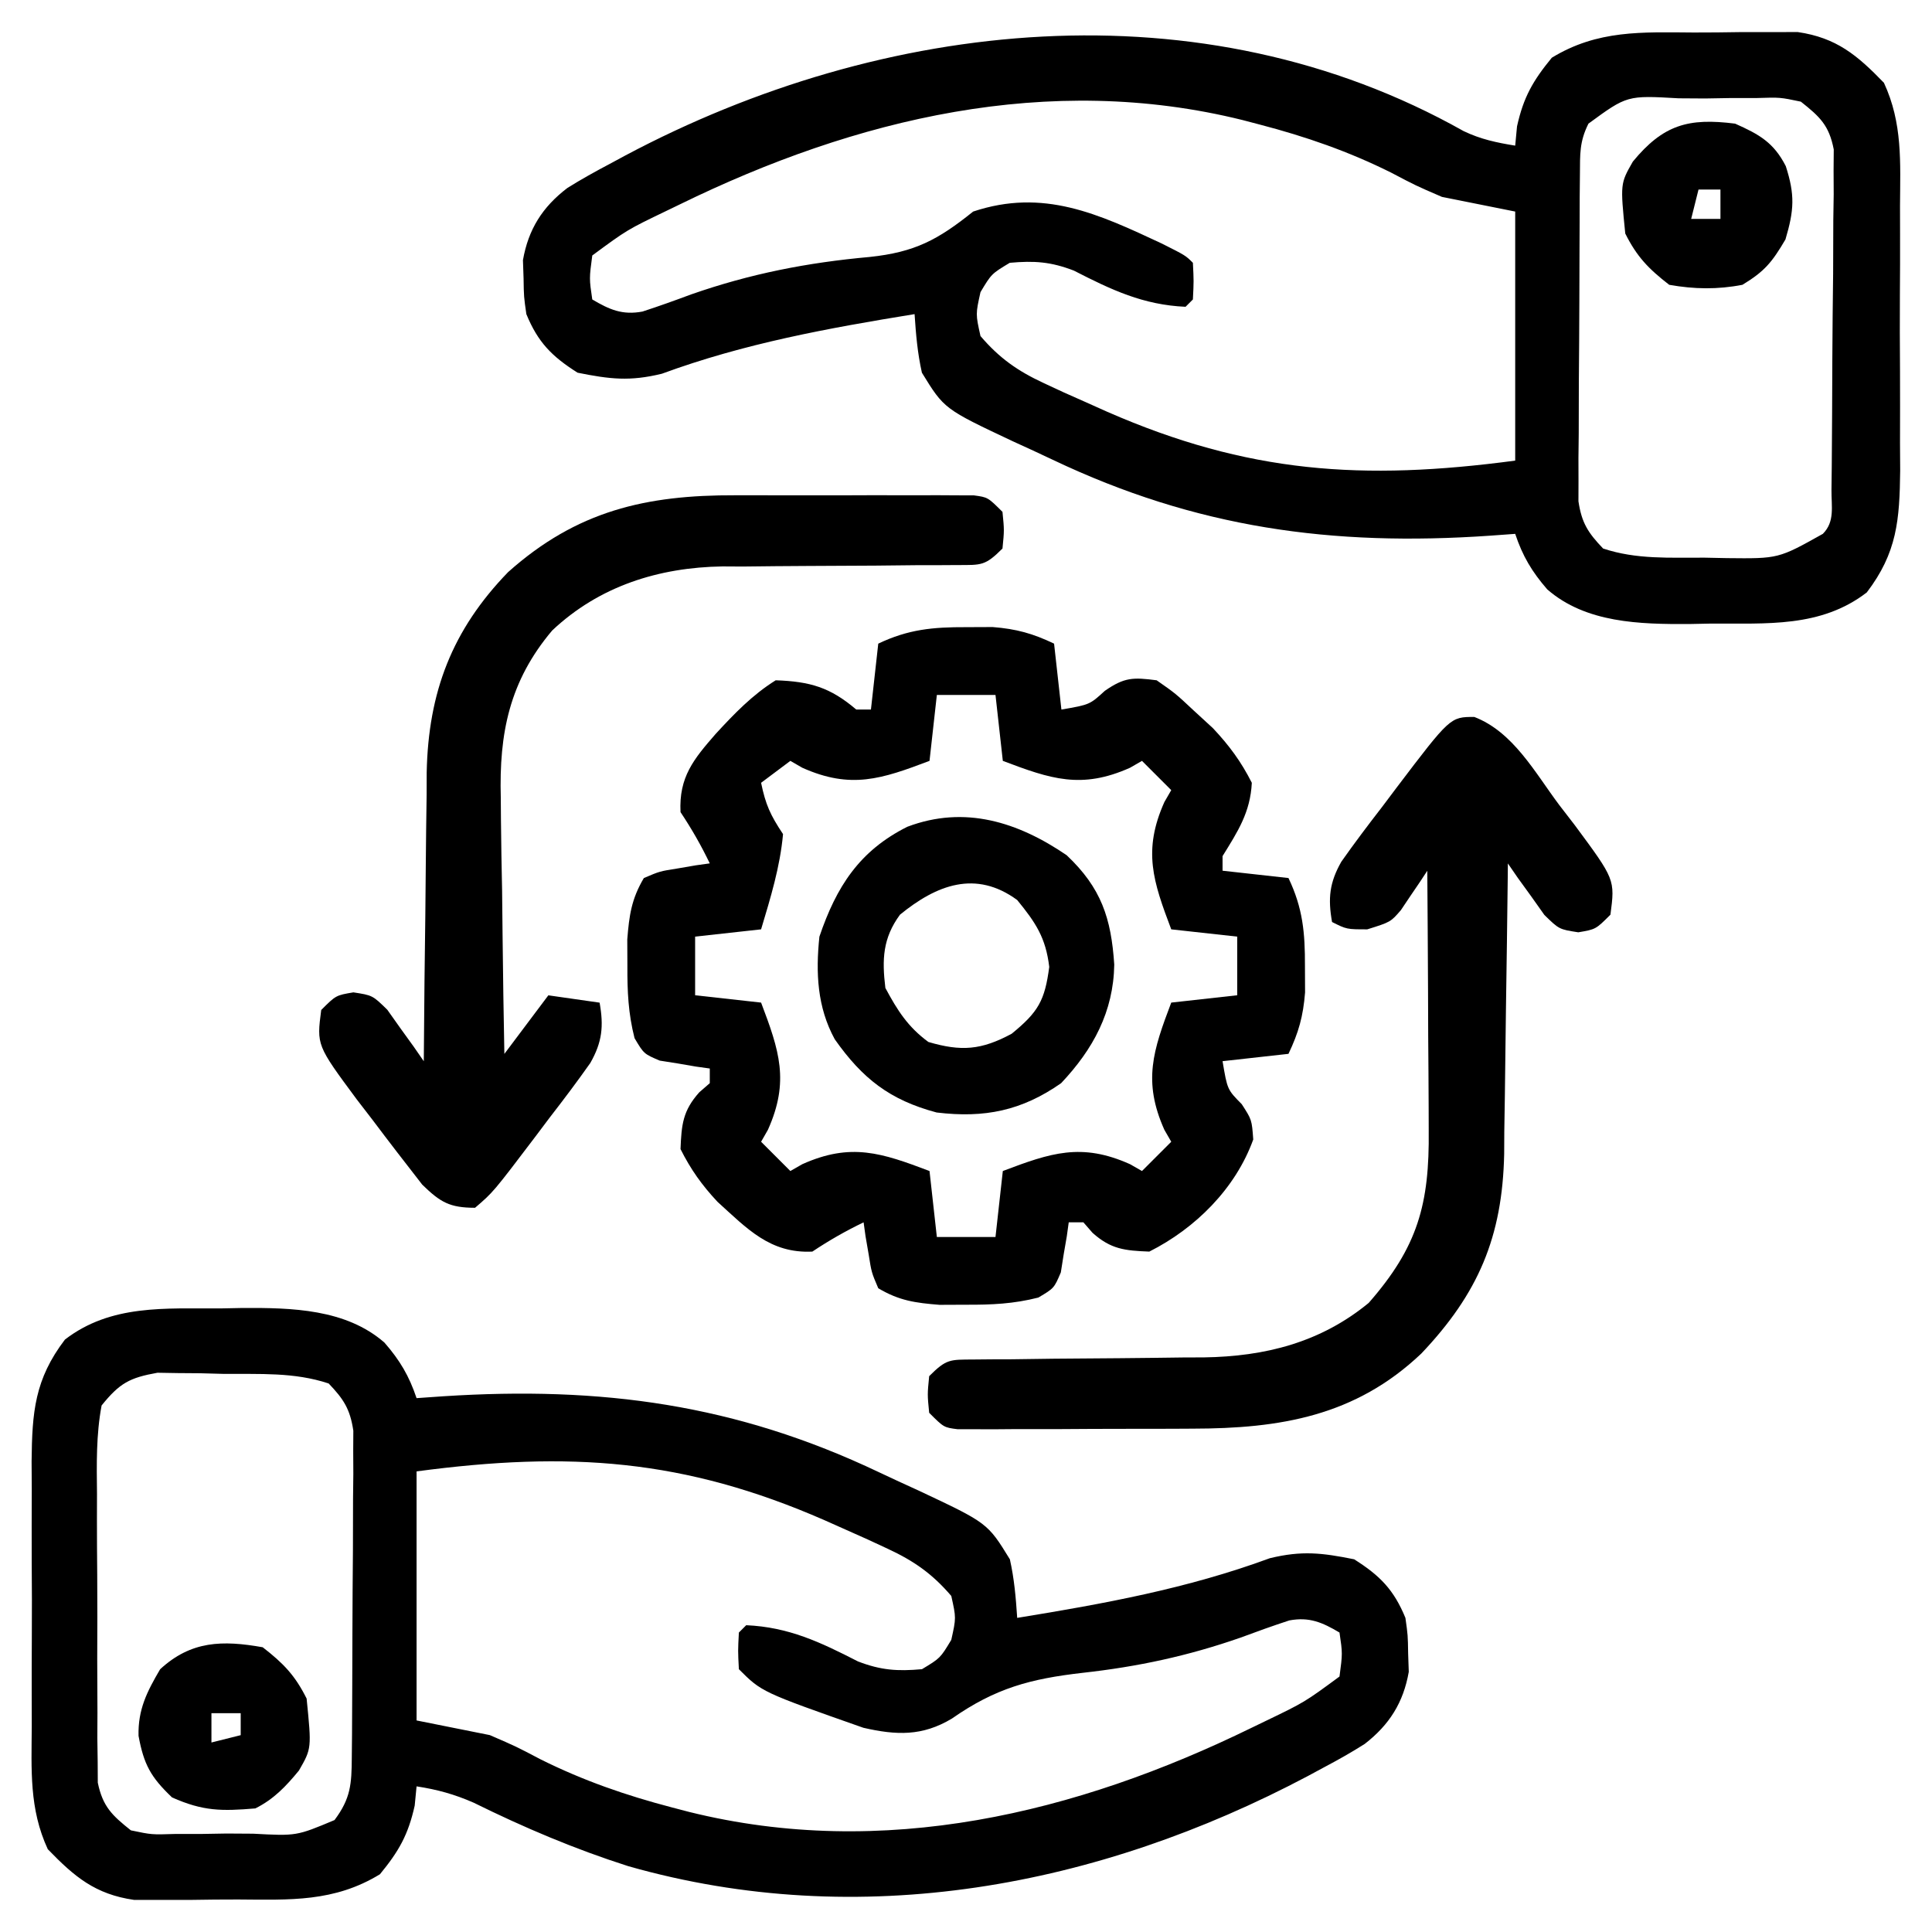 <svg xmlns="http://www.w3.org/2000/svg" width="34" height="34" viewBox="0 0 34 34" fill="none"><g clip-path="url(#clip0_5944_132)"><path d="M25.757 2.307C26.057 2.451 26.338 2.51 26.665 2.563C26.675 2.451 26.686 2.339 26.697 2.224C26.811 1.71 26.976 1.422 27.309 1.016C28.114 0.524 28.896 0.566 29.806 0.572C30.08 0.573 30.354 0.569 30.628 0.565C30.804 0.565 30.98 0.565 31.157 0.565C31.394 0.565 31.394 0.565 31.637 0.564C32.319 0.664 32.683 0.97 33.154 1.457C33.484 2.168 33.442 2.852 33.437 3.626C33.437 3.791 33.438 3.957 33.438 4.127C33.439 4.477 33.438 4.827 33.435 5.176C33.432 5.623 33.434 6.069 33.437 6.515C33.439 6.943 33.438 7.371 33.437 7.799C33.438 7.958 33.439 8.118 33.44 8.282C33.43 9.151 33.386 9.726 32.852 10.426C32.043 11.049 31.088 10.969 30.113 10.974C29.984 10.976 29.856 10.979 29.723 10.982C28.864 10.986 27.909 10.966 27.229 10.372C26.959 10.061 26.795 9.786 26.665 9.395C26.52 9.406 26.375 9.416 26.225 9.427C23.437 9.62 21.048 9.29 18.526 8.091C18.296 7.981 18.063 7.875 17.831 7.769C16.616 7.197 16.616 7.197 16.224 6.559C16.146 6.21 16.119 5.886 16.095 5.528C14.57 5.776 13.101 6.043 11.648 6.577C11.084 6.715 10.733 6.673 10.165 6.559C9.709 6.271 9.466 6.022 9.263 5.528C9.219 5.222 9.219 5.222 9.214 4.899C9.211 4.793 9.207 4.687 9.203 4.578C9.298 4.037 9.545 3.643 9.985 3.308C10.228 3.156 10.475 3.019 10.729 2.885C10.82 2.836 10.912 2.786 11.007 2.735C15.542 0.325 21.143 -0.29 25.757 2.307ZM11.97 3.594C11.89 3.632 11.811 3.671 11.73 3.71C11.036 4.044 11.036 4.044 10.423 4.496C10.369 4.902 10.369 4.902 10.423 5.27C10.725 5.449 10.954 5.549 11.306 5.483C11.595 5.389 11.879 5.287 12.163 5.181C13.204 4.817 14.208 4.621 15.306 4.522C16.098 4.438 16.505 4.222 17.126 3.723C18.361 3.311 19.328 3.763 20.446 4.286C20.864 4.496 20.864 4.496 20.993 4.625C21.009 4.947 21.009 4.947 20.993 5.27C20.929 5.334 20.929 5.334 20.864 5.399C20.117 5.366 19.559 5.101 18.898 4.762C18.493 4.606 18.201 4.586 17.77 4.625C17.448 4.819 17.448 4.819 17.255 5.141C17.169 5.528 17.169 5.528 17.255 5.914C17.587 6.303 17.911 6.53 18.373 6.744C18.548 6.825 18.548 6.825 18.726 6.908C18.849 6.963 18.973 7.018 19.1 7.074C19.227 7.131 19.355 7.188 19.486 7.247C21.958 8.328 23.977 8.464 26.665 8.106C26.665 6.659 26.665 5.213 26.665 3.723C26.027 3.595 26.027 3.595 25.376 3.465C24.913 3.265 24.913 3.265 24.482 3.038C23.731 2.664 22.981 2.404 22.169 2.192C22.02 2.153 22.02 2.153 21.868 2.113C18.457 1.266 15.059 2.084 11.97 3.594ZM27.954 2.176C27.794 2.496 27.807 2.712 27.804 3.07C27.803 3.203 27.802 3.335 27.8 3.472C27.8 3.615 27.799 3.759 27.799 3.907C27.798 4.054 27.797 4.202 27.797 4.353C27.795 4.665 27.795 4.977 27.794 5.289C27.793 5.766 27.789 6.244 27.785 6.721C27.784 7.024 27.783 7.327 27.783 7.629C27.781 7.772 27.78 7.916 27.778 8.063C27.778 8.196 27.779 8.33 27.779 8.467C27.779 8.584 27.778 8.701 27.778 8.822C27.835 9.203 27.947 9.376 28.212 9.653C28.8 9.849 29.384 9.811 30 9.814C30.192 9.818 30.192 9.818 30.389 9.822C31.298 9.832 31.298 9.832 32.079 9.395C32.294 9.179 32.228 8.916 32.231 8.62C32.232 8.483 32.234 8.345 32.236 8.203C32.237 8.053 32.238 7.903 32.239 7.749C32.24 7.596 32.241 7.442 32.242 7.285C32.243 6.96 32.245 6.635 32.246 6.31C32.248 5.813 32.254 5.316 32.26 4.818C32.261 4.503 32.262 4.188 32.263 3.873C32.265 3.724 32.267 3.575 32.27 3.421C32.269 3.282 32.269 3.144 32.268 3C32.269 2.878 32.27 2.756 32.271 2.63C32.189 2.206 32.027 2.054 31.692 1.789C31.326 1.712 31.326 1.712 30.922 1.725C30.774 1.725 30.627 1.725 30.474 1.725C30.321 1.728 30.167 1.73 30.008 1.733C29.854 1.732 29.7 1.731 29.541 1.73C28.634 1.678 28.634 1.678 27.954 2.176Z" fill="black"></path><path d="M3.882 23.026C4.011 23.023 4.14 23.021 4.273 23.018C5.131 23.014 6.087 23.034 6.766 23.628C7.037 23.939 7.2 24.214 7.331 24.605C7.487 24.594 7.642 24.584 7.803 24.572C10.586 24.393 12.95 24.711 15.469 25.909C15.7 26.019 15.932 26.125 16.165 26.231C17.379 26.802 17.379 26.802 17.772 27.441C17.85 27.789 17.877 28.114 17.901 28.472C19.425 28.224 20.895 27.957 22.347 27.422C22.912 27.285 23.263 27.327 23.831 27.441C24.287 27.729 24.53 27.978 24.733 28.472C24.776 28.777 24.776 28.777 24.781 29.101C24.785 29.207 24.789 29.313 24.792 29.422C24.698 29.96 24.452 30.353 24.017 30.69C23.78 30.841 23.539 30.976 23.291 31.107C23.2 31.156 23.109 31.205 23.015 31.256C19.327 33.209 15.133 34.001 11.058 32.842C10.115 32.541 9.224 32.163 8.337 31.725C7.997 31.576 7.696 31.493 7.331 31.437C7.32 31.549 7.309 31.66 7.298 31.776C7.184 32.289 7.02 32.578 6.686 32.984C5.881 33.476 5.1 33.434 4.19 33.428C3.915 33.427 3.641 33.431 3.367 33.435C3.191 33.435 3.015 33.435 2.839 33.435C2.601 33.435 2.601 33.435 2.359 33.435C1.676 33.336 1.312 33.03 0.841 32.543C0.512 31.832 0.554 31.148 0.559 30.374C0.559 30.209 0.558 30.043 0.558 29.872C0.557 29.523 0.558 29.173 0.56 28.823C0.563 28.377 0.562 27.931 0.558 27.485C0.556 27.057 0.558 26.629 0.559 26.201C0.558 26.042 0.557 25.882 0.556 25.718C0.565 24.849 0.61 24.274 1.143 23.574C1.953 22.951 2.907 23.031 3.882 23.026ZM1.788 24.734C1.691 25.252 1.701 25.764 1.707 26.289C1.706 26.442 1.706 26.594 1.706 26.751C1.706 27.074 1.708 27.396 1.711 27.719C1.715 28.213 1.713 28.706 1.711 29.201C1.712 29.514 1.713 29.827 1.715 30.14C1.714 30.288 1.713 30.436 1.713 30.588C1.715 30.726 1.717 30.864 1.719 31.006C1.72 31.127 1.721 31.248 1.721 31.372C1.808 31.792 1.971 31.947 2.303 32.211C2.67 32.288 2.67 32.288 3.073 32.275C3.221 32.275 3.369 32.275 3.521 32.275C3.675 32.272 3.829 32.27 3.987 32.267C4.141 32.268 4.296 32.269 4.455 32.27C5.218 32.311 5.218 32.311 5.887 32.03C6.172 31.649 6.188 31.398 6.191 30.93C6.193 30.797 6.194 30.665 6.195 30.528C6.196 30.384 6.196 30.241 6.197 30.093C6.198 29.872 6.198 29.872 6.199 29.647C6.2 29.335 6.201 29.023 6.202 28.711C6.203 28.233 6.207 27.756 6.211 27.279C6.212 26.976 6.212 26.673 6.213 26.371C6.214 26.227 6.216 26.084 6.218 25.937C6.217 25.803 6.217 25.67 6.216 25.533C6.217 25.416 6.217 25.298 6.218 25.178C6.161 24.797 6.048 24.623 5.784 24.347C5.177 24.145 4.566 24.184 3.931 24.178C3.729 24.173 3.729 24.173 3.524 24.167C3.394 24.166 3.264 24.165 3.13 24.164C2.953 24.161 2.953 24.161 2.771 24.158C2.28 24.246 2.106 24.34 1.788 24.734ZM7.331 25.894C7.331 27.341 7.331 28.787 7.331 30.277C7.756 30.362 8.181 30.447 8.62 30.535C9.082 30.735 9.082 30.735 9.514 30.962C10.265 31.336 11.015 31.596 11.826 31.808C11.926 31.834 12.025 31.86 12.128 31.887C15.539 32.733 18.937 31.916 22.026 30.406C22.105 30.368 22.184 30.329 22.266 30.29C22.959 29.956 22.959 29.956 23.573 29.504C23.627 29.098 23.627 29.098 23.573 28.73C23.271 28.551 23.041 28.451 22.689 28.517C22.401 28.611 22.117 28.713 21.833 28.819C20.907 29.142 20.027 29.331 19.053 29.439C18.136 29.544 17.52 29.707 16.752 30.244C16.231 30.557 15.775 30.539 15.194 30.406C13.405 29.777 13.405 29.777 13.003 29.375C12.986 29.052 12.986 29.052 13.003 28.73C13.066 28.666 13.066 28.666 13.132 28.601C13.879 28.634 14.437 28.899 15.098 29.238C15.502 29.394 15.795 29.414 16.225 29.375C16.547 29.181 16.547 29.181 16.741 28.859C16.827 28.472 16.827 28.472 16.741 28.086C16.408 27.697 16.084 27.47 15.623 27.256C15.506 27.202 15.39 27.148 15.27 27.092C15.146 27.037 15.023 26.982 14.896 26.925C14.768 26.869 14.641 26.811 14.51 26.753C12.038 25.672 10.018 25.536 7.331 25.894Z" fill="black"></path><path d="M17.003 11.037C17.234 11.036 17.234 11.036 17.47 11.035C17.887 11.068 18.175 11.148 18.55 11.327C18.614 11.902 18.614 11.902 18.679 12.487C19.177 12.401 19.177 12.401 19.444 12.157C19.788 11.918 19.941 11.918 20.355 11.972C20.686 12.203 20.686 12.203 21.015 12.511C21.179 12.662 21.179 12.662 21.346 12.815C21.634 13.122 21.841 13.402 22.03 13.776C22.004 14.295 21.784 14.632 21.515 15.066C21.515 15.151 21.515 15.236 21.515 15.323C21.898 15.366 22.28 15.408 22.675 15.452C22.928 15.982 22.967 16.415 22.965 16.999C22.966 17.23 22.966 17.23 22.967 17.466C22.934 17.883 22.854 18.171 22.675 18.546C22.101 18.61 22.101 18.61 21.515 18.675C21.599 19.175 21.599 19.175 21.853 19.432C22.03 19.706 22.03 19.706 22.055 20.053C21.745 20.914 21.039 21.617 20.226 22.026C19.796 22.009 19.551 21.986 19.227 21.696C19.173 21.635 19.12 21.574 19.066 21.511C18.98 21.511 18.895 21.511 18.808 21.511C18.797 21.592 18.785 21.672 18.774 21.756C18.756 21.861 18.738 21.966 18.719 22.075C18.703 22.18 18.686 22.284 18.669 22.392C18.55 22.671 18.55 22.671 18.273 22.835C17.838 22.946 17.452 22.963 17.003 22.961C16.772 22.962 16.772 22.962 16.536 22.963C16.108 22.929 15.824 22.89 15.456 22.671C15.337 22.392 15.337 22.392 15.287 22.075C15.269 21.969 15.251 21.864 15.232 21.756C15.221 21.675 15.21 21.594 15.198 21.511C14.877 21.666 14.595 21.827 14.296 22.026C13.551 22.062 13.146 21.62 12.627 21.15C12.352 20.856 12.156 20.581 11.976 20.222C11.993 19.792 12.016 19.547 12.306 19.223C12.367 19.169 12.428 19.116 12.491 19.062C12.491 18.977 12.491 18.891 12.491 18.804C12.411 18.793 12.33 18.782 12.247 18.77C12.141 18.752 12.036 18.734 11.927 18.715C11.823 18.699 11.718 18.682 11.61 18.665C11.331 18.546 11.331 18.546 11.167 18.27C11.056 17.834 11.039 17.448 11.041 16.999C11.04 16.768 11.04 16.768 11.039 16.532C11.073 16.105 11.113 15.82 11.331 15.452C11.61 15.333 11.61 15.333 11.927 15.283C12.033 15.265 12.138 15.247 12.247 15.228C12.327 15.217 12.408 15.206 12.491 15.194C12.336 14.873 12.175 14.591 11.976 14.292C11.946 13.674 12.207 13.36 12.596 12.914C12.922 12.56 13.241 12.228 13.651 11.972C14.258 11.993 14.61 12.096 15.069 12.487C15.155 12.487 15.24 12.487 15.327 12.487C15.37 12.104 15.412 11.722 15.456 11.327C15.986 11.074 16.419 11.035 17.003 11.037ZM16.487 12.23C16.445 12.612 16.402 12.995 16.358 13.39C15.516 13.709 14.975 13.894 14.119 13.511C14.05 13.471 13.98 13.431 13.909 13.39C13.739 13.517 13.569 13.645 13.394 13.776C13.473 14.158 13.555 14.341 13.78 14.679C13.728 15.257 13.56 15.8 13.394 16.355C12.819 16.418 12.819 16.418 12.233 16.483C12.233 16.824 12.233 17.164 12.233 17.515C12.616 17.557 12.999 17.6 13.394 17.644C13.713 18.486 13.898 19.027 13.514 19.883C13.475 19.953 13.435 20.022 13.394 20.093C13.564 20.263 13.734 20.433 13.909 20.608C14.013 20.549 14.013 20.549 14.119 20.488C14.975 20.104 15.516 20.289 16.358 20.608C16.422 21.183 16.422 21.183 16.487 21.769C16.828 21.769 17.168 21.769 17.519 21.769C17.561 21.386 17.604 21.003 17.648 20.608C18.49 20.289 19.031 20.104 19.887 20.488C19.991 20.547 19.991 20.547 20.097 20.608C20.267 20.438 20.437 20.268 20.612 20.093C20.552 19.989 20.552 19.989 20.491 19.883C20.108 19.027 20.293 18.486 20.612 17.644C21.187 17.58 21.187 17.58 21.773 17.515C21.773 17.174 21.773 16.834 21.773 16.483C21.39 16.441 21.007 16.398 20.612 16.355C20.293 15.512 20.108 14.971 20.491 14.115C20.551 14.011 20.551 14.011 20.612 13.905C20.442 13.735 20.272 13.565 20.097 13.39C20.028 13.43 19.959 13.47 19.887 13.511C19.031 13.894 18.49 13.709 17.648 13.39C17.584 12.815 17.584 12.815 17.519 12.23C17.178 12.23 16.838 12.23 16.487 12.23Z" fill="black"></path><path d="M12.944 8.716C13.134 8.716 13.134 8.716 13.328 8.716C13.593 8.716 13.859 8.716 14.125 8.717C14.533 8.718 14.941 8.717 15.35 8.715C15.608 8.716 15.867 8.716 16.126 8.716C16.248 8.716 16.371 8.715 16.497 8.715C16.61 8.716 16.722 8.716 16.838 8.717C16.988 8.718 16.988 8.718 17.14 8.718C17.384 8.751 17.384 8.751 17.642 9.008C17.674 9.331 17.674 9.331 17.642 9.653C17.335 9.96 17.272 9.943 16.854 9.944C16.745 9.945 16.636 9.946 16.523 9.946C16.404 9.946 16.286 9.946 16.163 9.946C15.912 9.949 15.66 9.951 15.408 9.954C15.011 9.957 14.615 9.959 14.218 9.96C13.835 9.961 13.453 9.966 13.07 9.97C12.895 9.969 12.895 9.969 12.716 9.968C11.594 9.985 10.546 10.314 9.717 11.096C8.964 11.989 8.782 12.904 8.813 14.041C8.814 14.171 8.815 14.3 8.816 14.434C8.819 14.844 8.828 15.254 8.836 15.663C8.839 15.943 8.842 16.223 8.845 16.503C8.852 17.184 8.863 17.866 8.876 18.547C9.131 18.207 9.387 17.867 9.65 17.516C9.947 17.559 10.245 17.601 10.552 17.645C10.626 18.06 10.598 18.338 10.389 18.706C10.159 19.033 9.919 19.351 9.674 19.667C9.549 19.832 9.549 19.832 9.423 20.001C8.68 20.981 8.68 20.981 8.36 21.255C7.914 21.254 7.752 21.16 7.431 20.848C7.137 20.47 6.843 20.091 6.556 19.708C6.465 19.59 6.374 19.471 6.28 19.35C5.572 18.394 5.572 18.394 5.653 17.774C5.911 17.516 5.911 17.516 6.219 17.464C6.556 17.516 6.556 17.516 6.816 17.77C6.892 17.878 6.969 17.985 7.047 18.096C7.164 18.258 7.164 18.258 7.283 18.423C7.341 18.506 7.399 18.59 7.458 18.676C7.459 18.602 7.459 18.528 7.46 18.451C7.465 17.671 7.474 16.891 7.485 16.111C7.489 15.82 7.491 15.53 7.493 15.239C7.496 14.82 7.502 14.4 7.508 13.981C7.509 13.853 7.509 13.725 7.509 13.593C7.538 12.179 7.956 11.086 8.941 10.069C10.149 8.99 11.365 8.71 12.944 8.716Z" fill="black"></path><path d="M25.945 12.617C26.63 12.881 27.011 13.593 27.438 14.164C27.529 14.282 27.62 14.4 27.714 14.522C28.422 15.478 28.422 15.478 28.341 16.097C28.083 16.355 28.083 16.355 27.775 16.407C27.438 16.355 27.438 16.355 27.178 16.101C27.102 15.993 27.025 15.886 26.947 15.775C26.869 15.667 26.791 15.56 26.711 15.449C26.653 15.365 26.595 15.281 26.536 15.195C26.535 15.307 26.535 15.307 26.534 15.422C26.525 16.206 26.514 16.991 26.502 17.775C26.498 18.067 26.494 18.359 26.491 18.651C26.487 19.073 26.48 19.494 26.473 19.916C26.472 20.045 26.471 20.174 26.471 20.308C26.44 21.77 26.014 22.765 25.013 23.82C23.852 24.922 22.529 25.14 20.987 25.142C20.863 25.143 20.739 25.143 20.61 25.144C20.348 25.144 20.086 25.145 19.824 25.145C19.422 25.145 19.02 25.147 18.617 25.15C18.363 25.15 18.108 25.15 17.853 25.15C17.733 25.151 17.612 25.152 17.488 25.153C17.376 25.153 17.265 25.152 17.15 25.152C17.052 25.152 16.953 25.152 16.852 25.152C16.61 25.121 16.61 25.121 16.352 24.863C16.32 24.541 16.32 24.541 16.352 24.218C16.657 23.913 16.716 23.928 17.13 23.925C17.291 23.924 17.291 23.924 17.455 23.922C17.571 23.921 17.687 23.921 17.807 23.921C18.053 23.917 18.3 23.914 18.547 23.911C18.935 23.907 19.323 23.904 19.712 23.902C20.087 23.899 20.461 23.894 20.836 23.889C20.951 23.888 21.065 23.888 21.183 23.888C22.263 23.872 23.238 23.627 24.087 22.929C24.952 21.942 25.157 21.189 25.143 19.893C25.143 19.763 25.142 19.632 25.142 19.497C25.141 19.081 25.137 18.665 25.134 18.248C25.133 17.966 25.132 17.683 25.131 17.4C25.128 16.708 25.123 16.016 25.118 15.324C25.076 15.387 25.034 15.451 24.991 15.517C24.935 15.599 24.879 15.682 24.821 15.767C24.766 15.849 24.711 15.931 24.654 16.016C24.473 16.226 24.473 16.226 24.062 16.355C23.7 16.355 23.7 16.355 23.442 16.226C23.368 15.811 23.396 15.533 23.605 15.165C23.835 14.838 24.075 14.52 24.32 14.204C24.403 14.094 24.486 13.984 24.571 13.87C25.522 12.617 25.522 12.617 25.945 12.617Z" fill="black"></path><path d="M18.771 15.05C19.382 15.627 19.555 16.16 19.609 16.975C19.596 17.805 19.237 18.466 18.674 19.062C17.981 19.547 17.326 19.68 16.483 19.578C15.658 19.358 15.178 18.982 14.69 18.289C14.381 17.723 14.354 17.119 14.42 16.484C14.719 15.603 15.124 14.972 15.967 14.55C16.978 14.167 17.916 14.467 18.771 15.05ZM15.838 16.097C15.535 16.511 15.52 16.883 15.581 17.386C15.793 17.781 15.975 18.07 16.338 18.337C16.917 18.507 17.269 18.48 17.804 18.192C18.273 17.809 18.387 17.608 18.465 17.016C18.403 16.5 18.227 16.238 17.901 15.839C17.173 15.305 16.483 15.57 15.838 16.097Z" fill="black"></path><path d="M4.623 28.989C4.987 29.271 5.192 29.483 5.396 29.892C5.484 30.77 5.484 30.77 5.261 31.158C5.032 31.437 4.819 31.662 4.494 31.825C3.9 31.875 3.575 31.875 3.028 31.632C2.651 31.273 2.531 31.051 2.438 30.548C2.427 30.083 2.587 29.77 2.818 29.376C3.362 28.874 3.915 28.863 4.623 28.989ZM3.721 30.149C3.721 30.32 3.721 30.49 3.721 30.665C3.891 30.622 4.061 30.58 4.236 30.536C4.236 30.408 4.236 30.281 4.236 30.149C4.066 30.149 3.896 30.149 3.721 30.149Z" fill="black"></path><path d="M30.535 2.176C30.956 2.363 31.214 2.506 31.427 2.924C31.589 3.429 31.575 3.695 31.421 4.214C31.184 4.617 31.054 4.775 30.664 5.012C30.226 5.097 29.815 5.09 29.375 5.012C29.011 4.73 28.806 4.518 28.602 4.11C28.514 3.231 28.514 3.231 28.736 2.843C29.27 2.195 29.713 2.071 30.535 2.176ZM29.891 3.336C29.848 3.506 29.805 3.676 29.762 3.852C29.932 3.852 30.102 3.852 30.277 3.852C30.277 3.682 30.277 3.511 30.277 3.336C30.15 3.336 30.022 3.336 29.891 3.336Z" fill="black"></path></g><defs><clipPath id="clip0_5944_132"><rect width="33" height="33" fill="white" transform="translate(0.5 0.5)"></rect></clipPath></defs></svg>